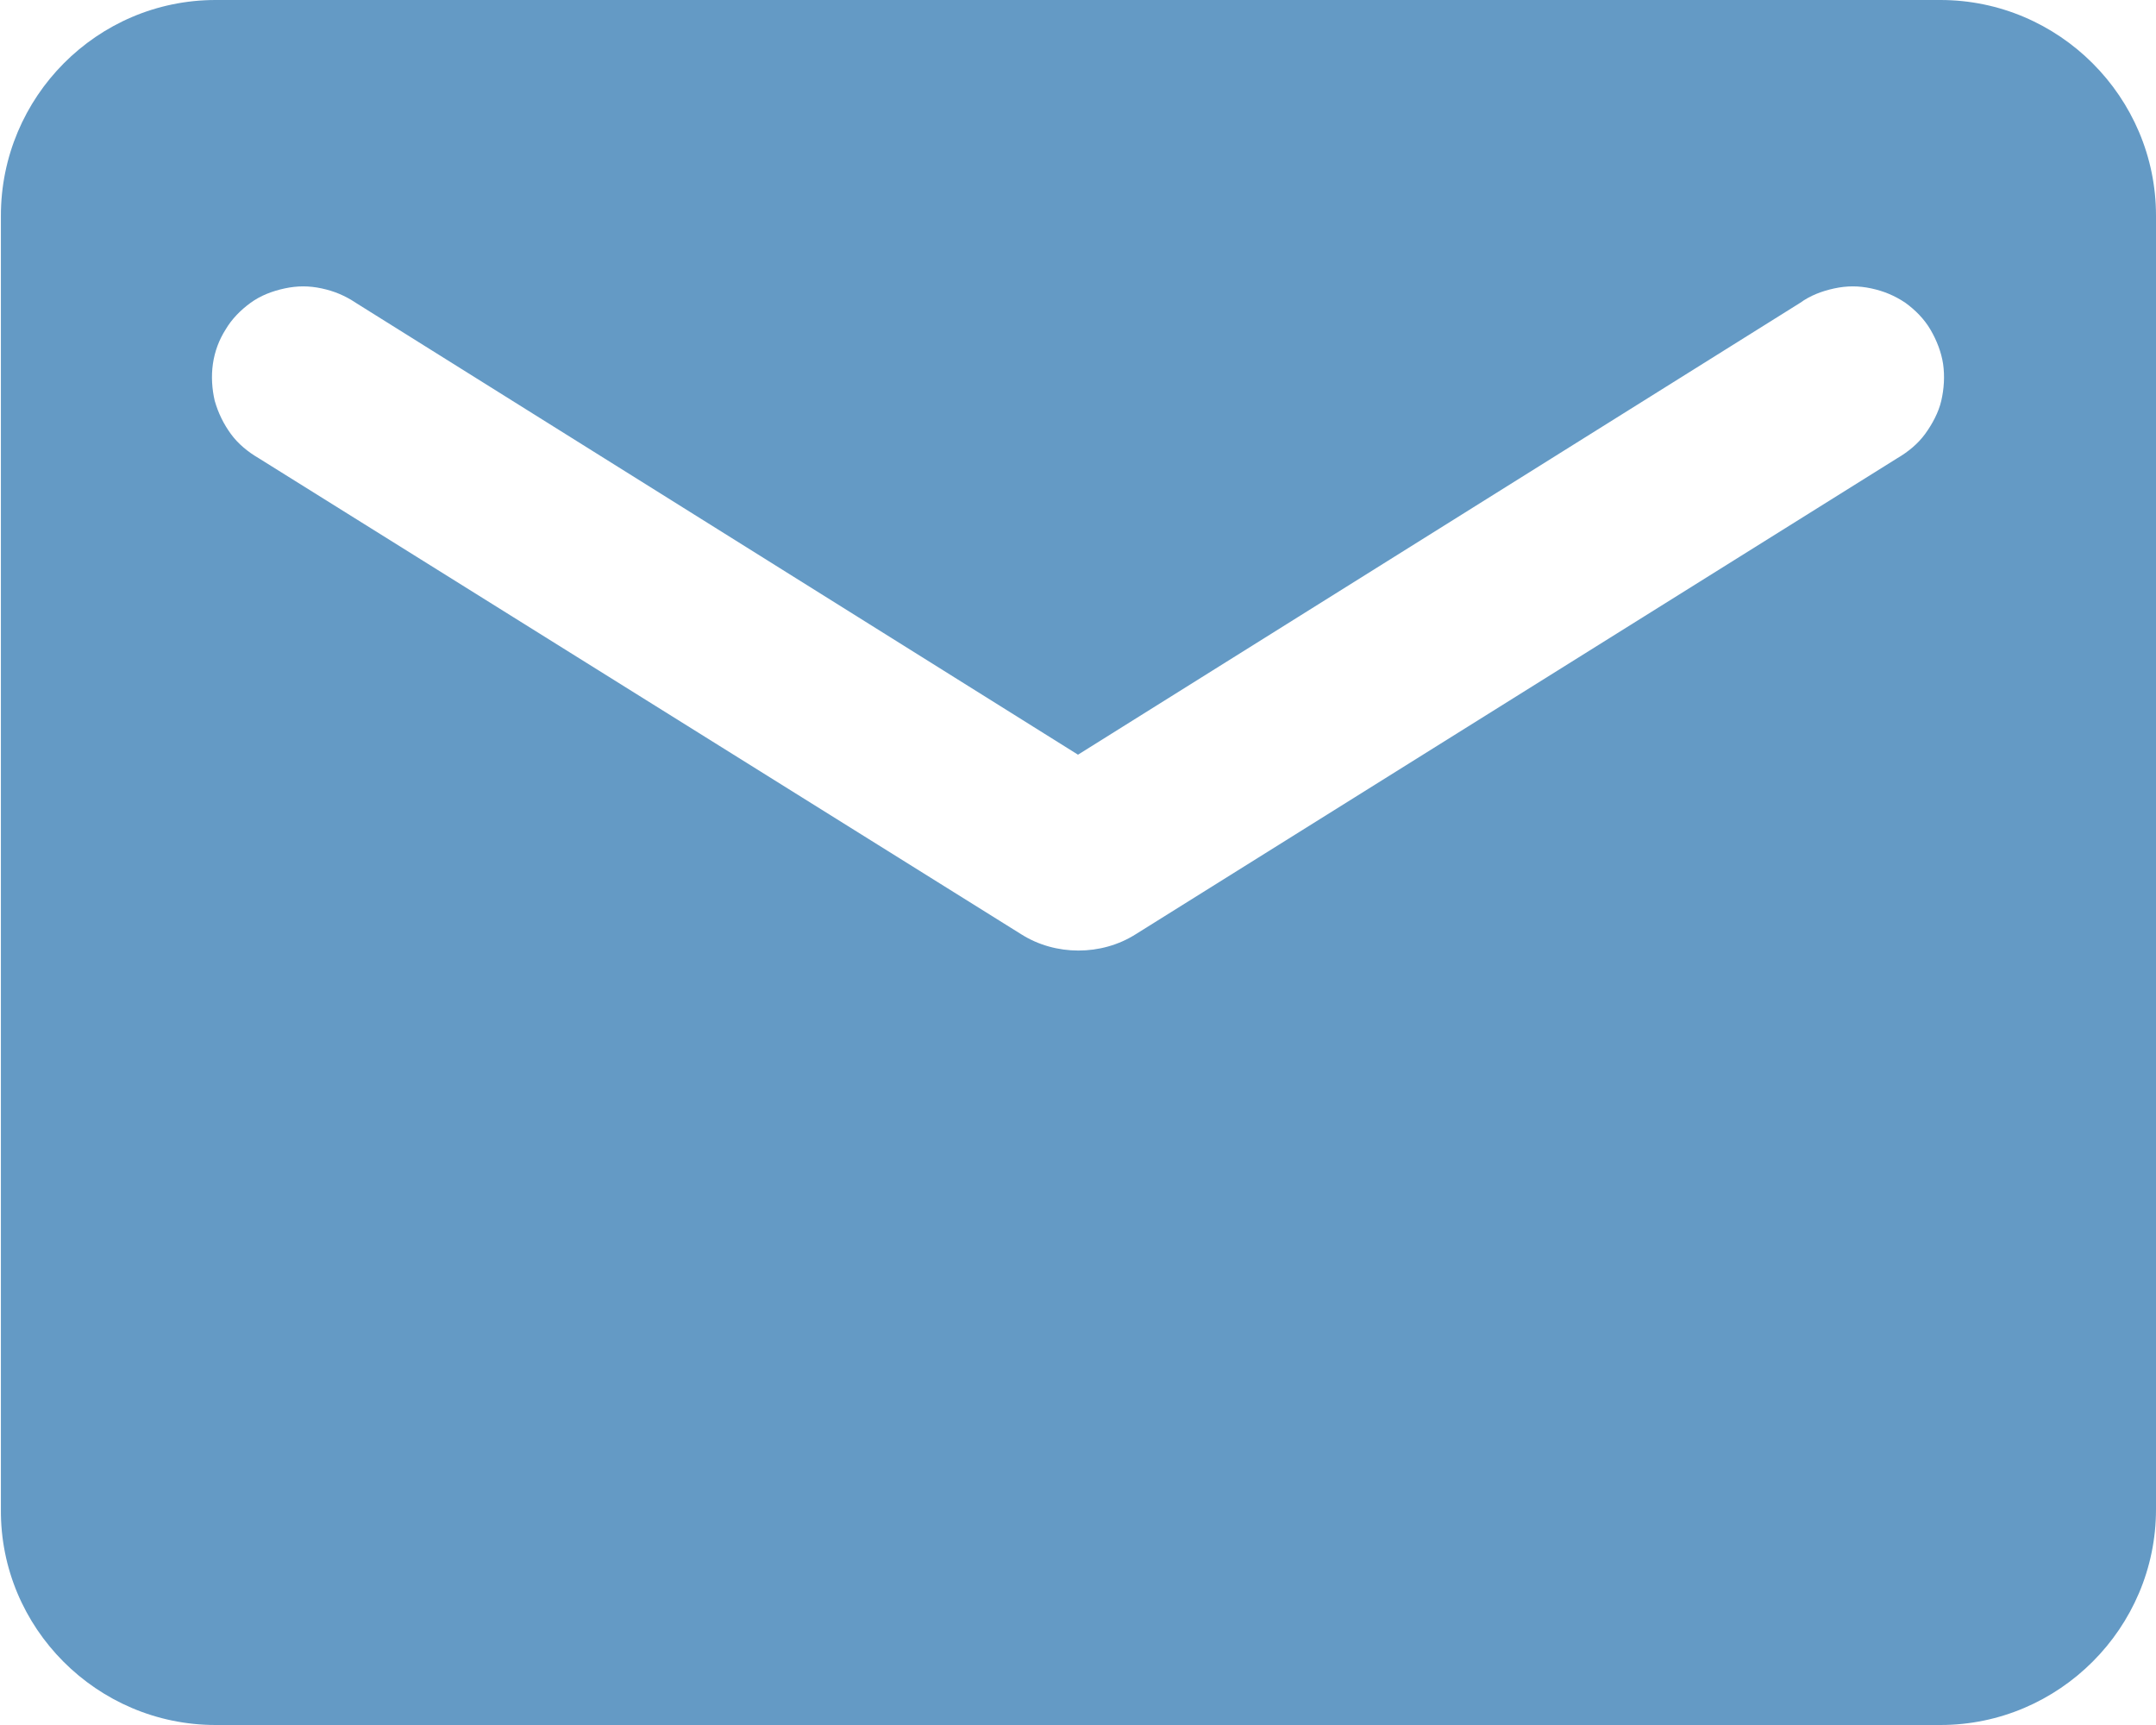 <svg xmlns="http://www.w3.org/2000/svg" id="Layer_1" data-name="Layer 1" viewBox="0 0 24 19.2"><defs><style> .cls-1 { fill: #649ac5; stroke-width: 0px; } </style></defs><path class="cls-1" d="M21.6,0H2.4C1.08,0,.01,1.08.01,2.4v14.4c-.01,1.32,1.07,2.4,2.39,2.4h19.2c1.32,0,2.4-1.08,2.4-2.4V2.4c0-1.32-1.08-2.4-2.4-2.4ZM21.12,5.1l-8.48,5.3c-.38.24-.89.24-1.27,0L2.88,5.1c-.12-.07-.23-.16-.31-.27-.08-.11-.14-.23-.18-.37-.03-.13-.04-.27-.02-.41.02-.14.07-.27.14-.38.07-.12.17-.22.28-.3.11-.08.24-.13.38-.16.14-.03.27-.03.41,0,.14.03.26.08.38.16l8.04,5.03,8.04-5.03c.11-.08.24-.13.38-.16.14-.03.27-.03.41,0,.14.03.26.08.38.16.11.08.21.18.28.3.07.12.12.25.14.38.02.14.01.28-.02.41-.03.13-.1.26-.18.37-.08.11-.19.2-.31.27Z"></path></svg>
